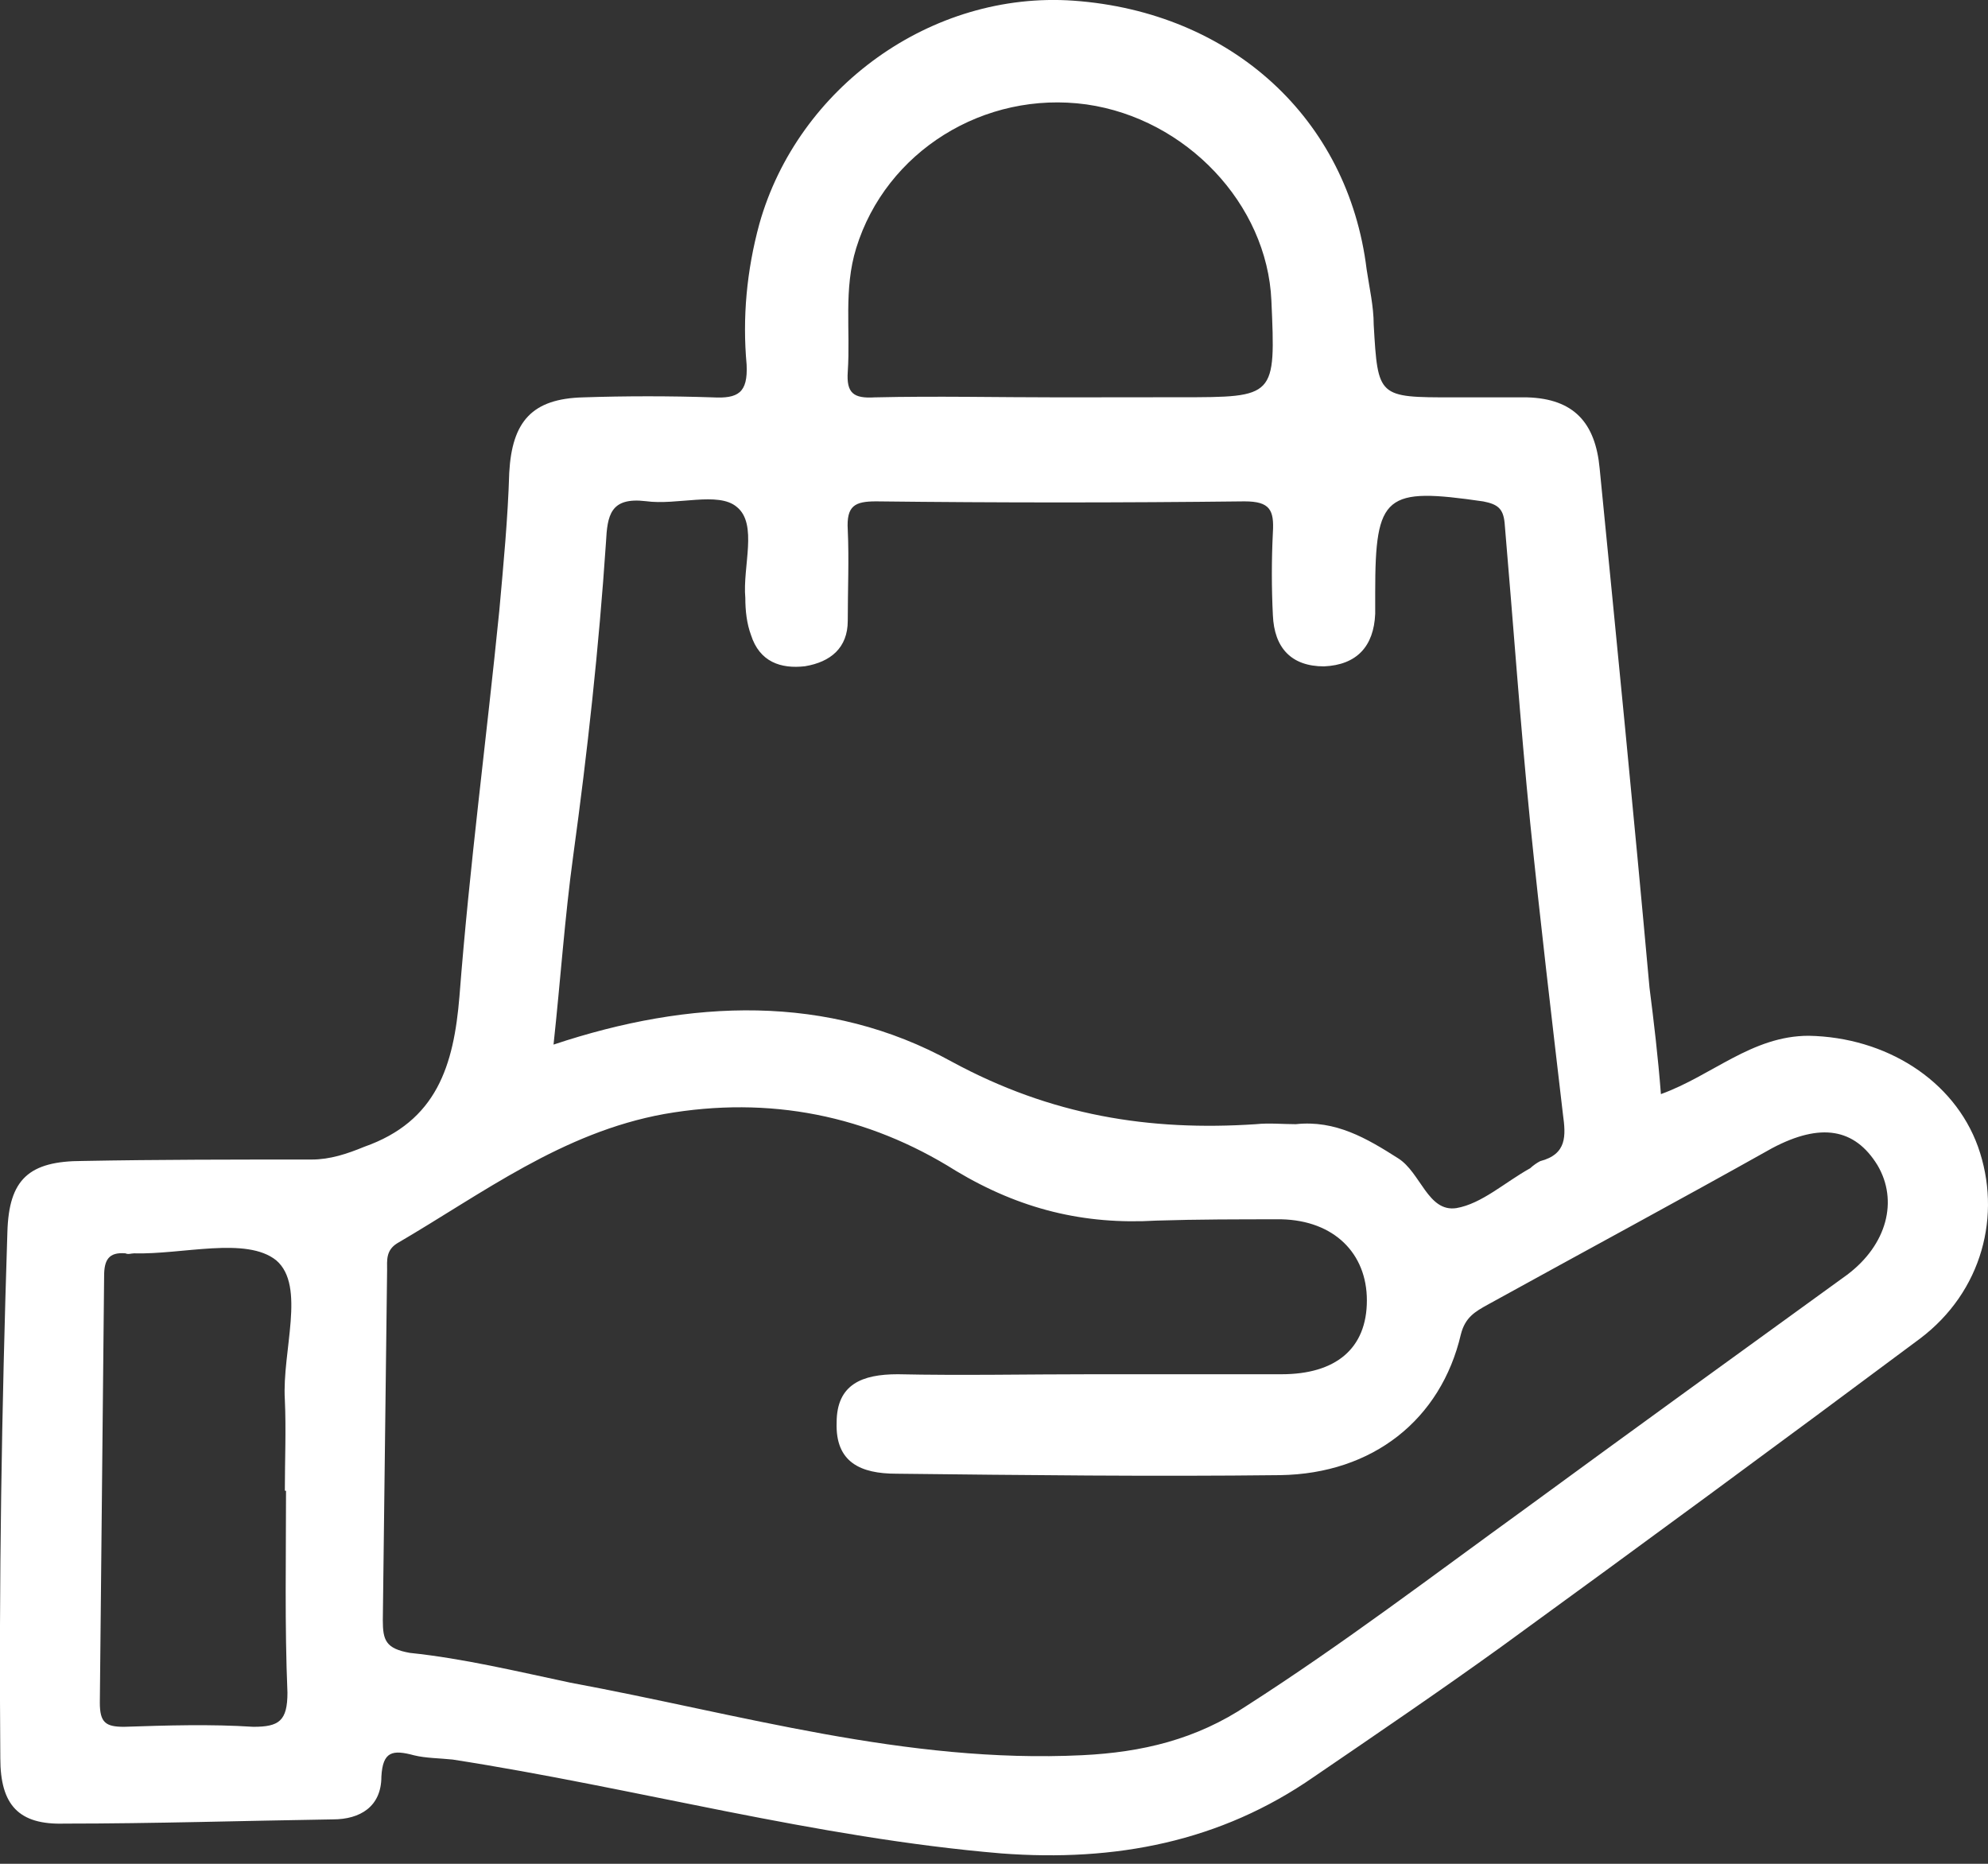 <?xml version="1.0" encoding="utf-8"?>
<!-- Generator: Adobe Illustrator 15.0.0, SVG Export Plug-In . SVG Version: 6.00 Build 0)  -->
<!DOCTYPE svg PUBLIC "-//W3C//DTD SVG 1.1//EN" "http://www.w3.org/Graphics/SVG/1.1/DTD/svg11.dtd">
<svg version="1.1" id="Ebene_1" xmlns="http://www.w3.org/2000/svg" xmlns:xlink="http://www.w3.org/1999/xlink" x="0px" y="0px"
	 width="32px" height="30px" viewBox="0.5 48.5 32 30" enable-background="new 0.5 48.5 32 30" fill="white" xml:space="preserve">
<rect x="0.5" y="48.5" width="32" height="30" fill="#333333" stroke="none"/>
<path d="M32.339,66.957c-0.388-1.076-1.488-1.762-2.725-1.785c-0.914,0-1.554,0.641-2.379,0.939
	c-0.046-0.596-0.114-1.167-0.184-1.716c-0.252-2.792-0.527-5.562-0.802-8.354c-0.068-0.732-0.411-1.123-1.166-1.145h-1.19
	c-1.213,0-1.213,0-1.281-1.168c0-0.297-0.07-0.596-0.114-0.893c-0.297-2.426-2.175-4.141-4.716-4.324
	c-2.289-0.161-4.44,1.396-5.059,3.593c-0.205,0.754-0.274,1.511-0.205,2.265c0.022,0.457-0.138,0.549-0.549,0.527
	c-0.687-0.023-1.396-0.023-2.082,0c-0.824,0.021-1.145,0.389-1.19,1.213c-0.022,0.732-0.092,1.465-0.16,2.221
	c-0.206,2.06-0.48,4.119-0.641,6.203c-0.092,1.121-0.366,2.015-1.533,2.426c-0.275,0.113-0.549,0.205-0.846,0.205
	c-1.236,0-2.472,0-3.684,0.023c-0.871,0-1.19,0.297-1.214,1.144c-0.091,2.815-0.138,5.653-0.114,8.469
	c0,0.755,0.297,1.075,1.03,1.053c1.442,0,2.883-0.046,4.325-0.068c0.436,0,0.779-0.205,0.779-0.688
	c0.022-0.412,0.183-0.435,0.527-0.343C7.351,76.8,7.58,76.8,7.786,76.822c2.952,0.458,5.835,1.259,8.834,1.511
	c1.83,0.138,3.523-0.184,5.034-1.236c1.007-0.687,2.015-1.373,3-2.082c2.266-1.647,4.509-3.296,6.751-4.968
	C32.407,69.291,32.729,68.055,32.339,66.957L32.339,66.957z M5.104,72.496c0,1.075-0.022,2.174,0.023,3.249
	c0,0.458-0.138,0.55-0.549,0.55c-0.687-0.045-1.396-0.023-2.082,0c-0.297,0-0.389-0.069-0.389-0.389l0.069-6.867
	c0-0.252,0.069-0.389,0.344-0.365c0.046,0.022,0.091,0,0.138,0c0.778,0.022,1.808-0.275,2.289,0.113
	c0.48,0.412,0.091,1.465,0.138,2.243c0.022,0.479,0,0.984,0,1.464L5.104,72.496z M14.282,52.493c0.48-1.556,2.06-2.54,3.708-2.312
	c1.602,0.229,2.907,1.602,2.975,3.157c0.069,1.556,0.069,1.556-1.464,1.556l-1.945,0.002c-0.984,0-1.991-0.023-2.975,0
	c-0.344,0.021-0.458-0.069-0.435-0.412C14.191,53.82,14.077,53.156,14.282,52.493L14.282,52.493z M9.728,62.265
	c0.229-1.671,0.412-3.341,0.526-5.034c0.022-0.436,0.069-0.732,0.641-0.664c0.504,0.07,1.167-0.16,1.464,0.092
	c0.344,0.275,0.092,0.962,0.138,1.465c0,0.205,0.023,0.412,0.091,0.596c0.138,0.435,0.48,0.549,0.87,0.504
	c0.413-0.069,0.688-0.297,0.688-0.732c0-0.504,0.022-0.984,0-1.464c-0.023-0.389,0.114-0.458,0.458-0.458
	c1.968,0.023,3.936,0.023,5.927,0c0.412,0,0.48,0.139,0.458,0.504c-0.022,0.436-0.022,0.893,0,1.328
	c0.022,0.527,0.297,0.824,0.823,0.824c0.527-0.023,0.802-0.322,0.824-0.846v-0.345c0-1.579,0.161-1.693,1.74-1.464
	c0.229,0.045,0.32,0.113,0.343,0.344c0.138,1.602,0.252,3.227,0.412,4.829c0.161,1.579,0.345,3.135,0.527,4.692
	c0.047,0.344,0.067,0.641-0.366,0.754c-0.047,0.023-0.115,0.07-0.161,0.114c-0.412,0.229-0.778,0.571-1.189,0.642
	c-0.458,0.068-0.572-0.572-0.937-0.802c-0.504-0.321-1.007-0.618-1.647-0.549c-0.206,0-0.435-0.022-0.641,0
	c-1.716,0.114-3.296-0.138-4.898-1.007c-1.991-1.098-4.211-1.007-6.409-0.274C9.522,64.279,9.59,63.271,9.728,62.265L9.728,62.265z
	 M30.234,69.018c-1.737,1.258-3.478,2.517-5.195,3.775c-1.487,1.076-2.929,2.174-4.462,3.157c-0.824,0.55-1.693,0.755-2.656,0.802
	c-2.838,0.138-5.515-0.663-8.238-1.167c-0.87-0.184-1.716-0.389-2.586-0.48c-0.389-0.069-0.435-0.205-0.435-0.526
	c0.022-1.877,0.046-3.754,0.069-5.631c0-0.16-0.022-0.32,0.161-0.435c1.373-0.801,2.655-1.784,4.302-2.082
	c1.694-0.297,3.274,0.022,4.693,0.915c1.031,0.618,2.06,0.87,3.227,0.801c0.663-0.021,1.328-0.021,2.015-0.021
	c0.846,0.021,1.373,0.549,1.373,1.305c0,0.779-0.504,1.189-1.373,1.189h-3.043c-1.053,0-2.106,0.022-3.135,0
	c-0.572,0-0.984,0.16-0.984,0.778c-0.022,0.642,0.389,0.823,0.961,0.823c2.06,0.023,4.12,0.047,6.18,0.023
	c1.488-0.023,2.586-0.893,2.907-2.266c0.069-0.274,0.229-0.366,0.436-0.48c1.533-0.846,3.066-1.671,4.576-2.518
	c0.779-0.412,1.328-0.32,1.694,0.275C31.058,67.826,30.875,68.535,30.234,69.018L30.234,69.018z"/>
</svg>
